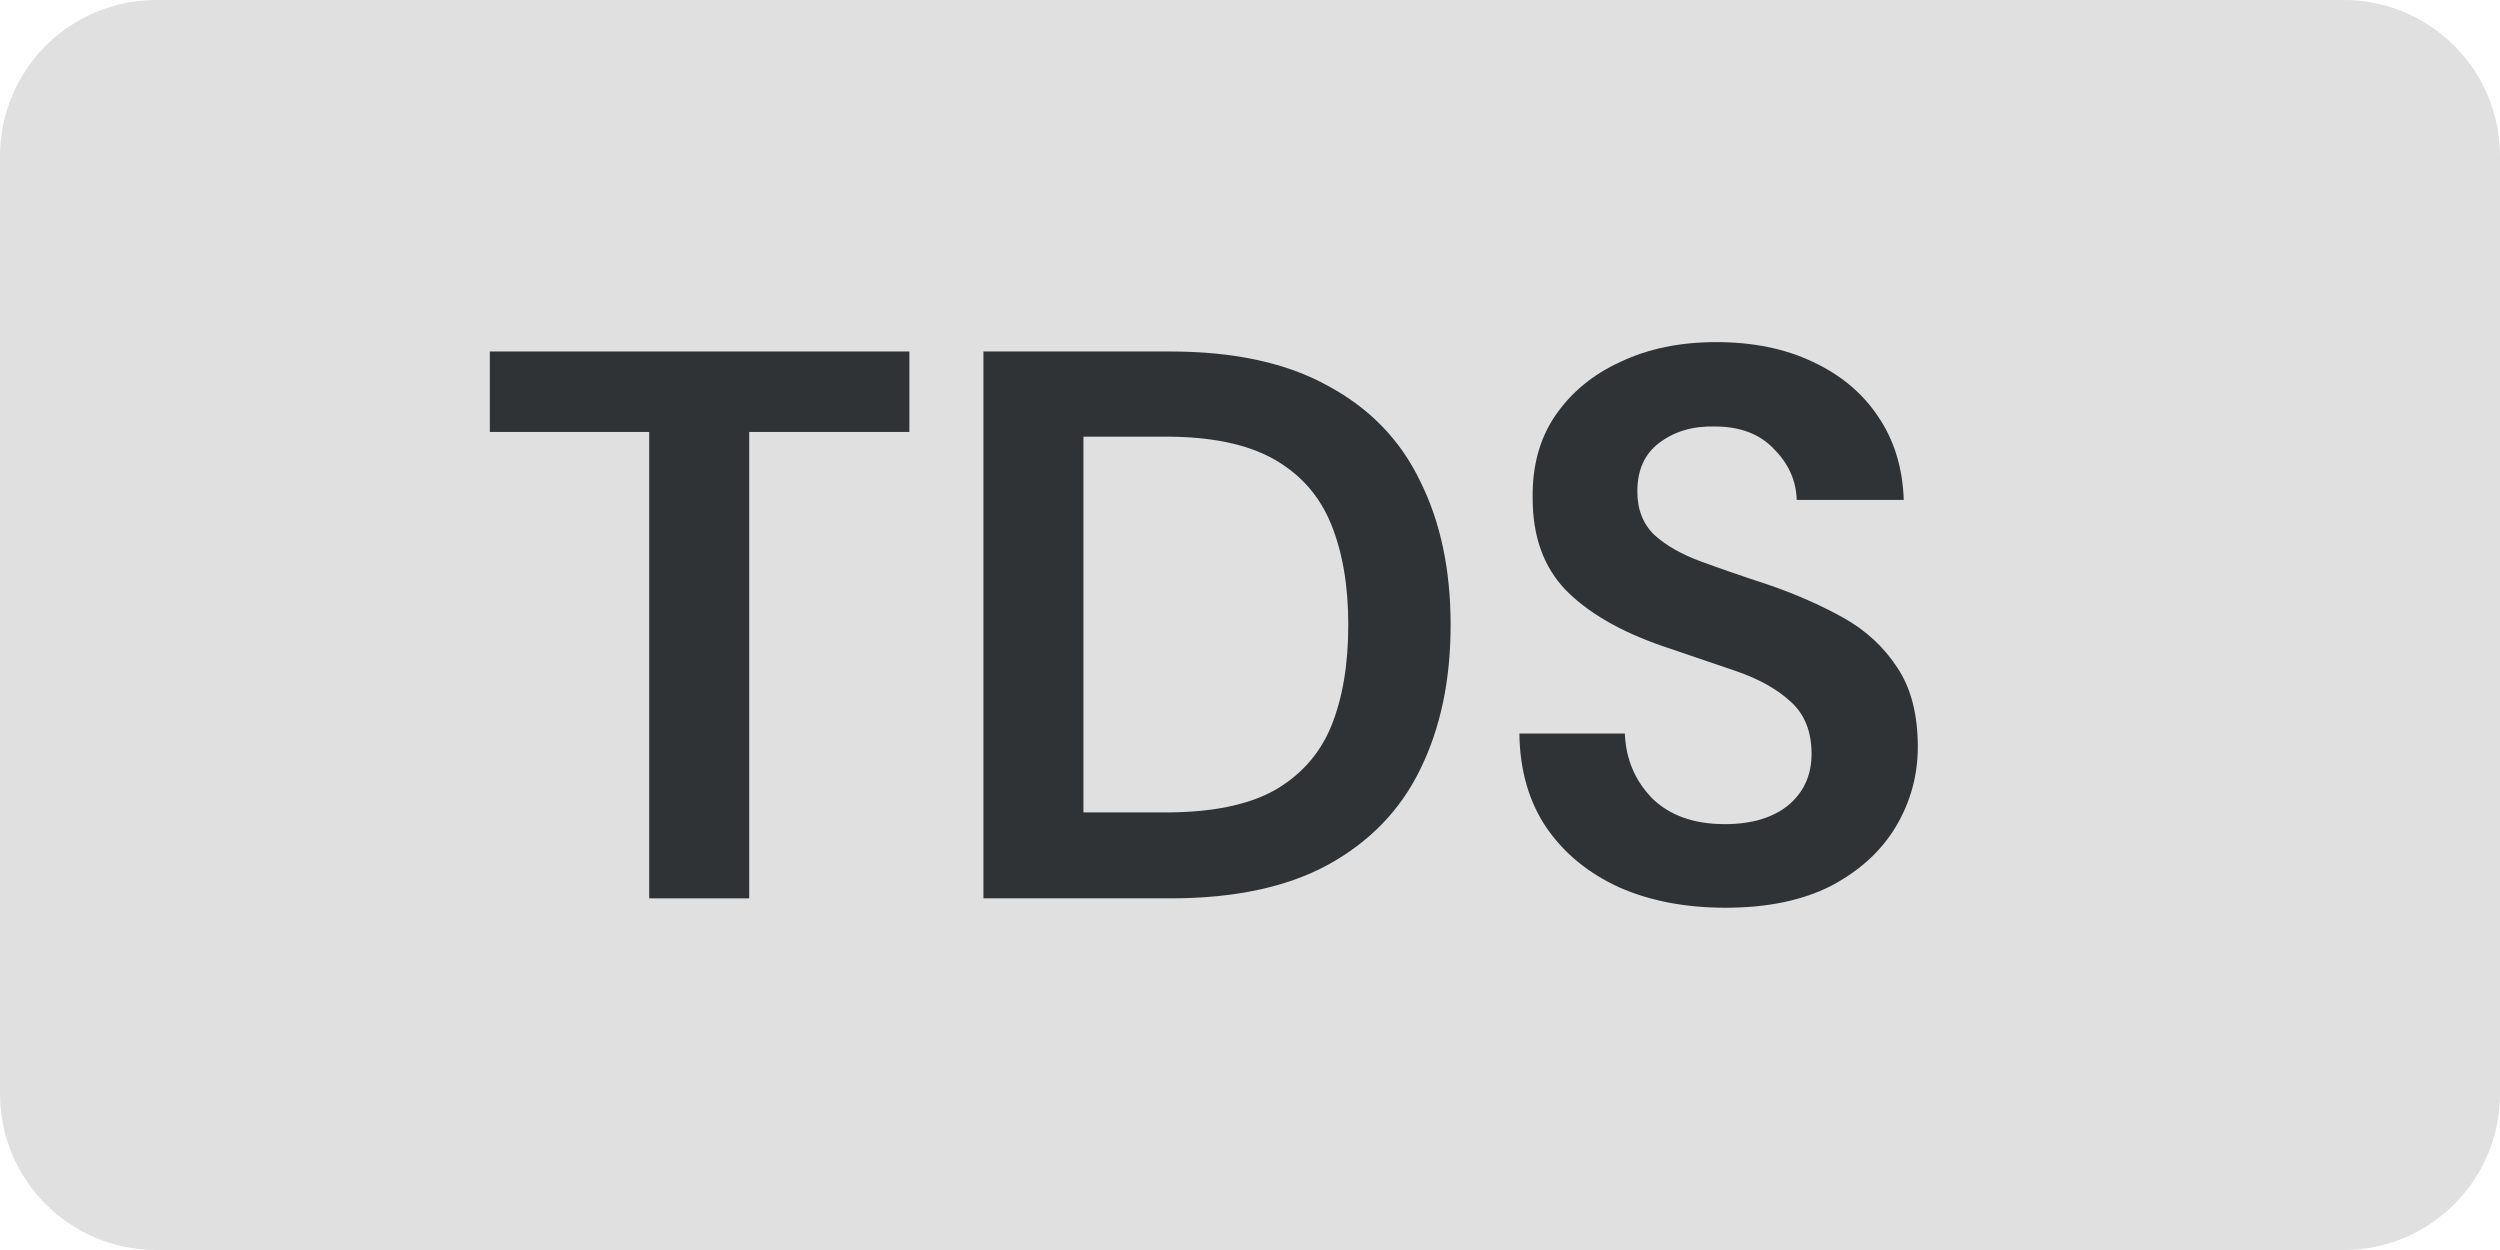 <svg width="32" height="16" viewBox="0 0 32 16" fill="none" xmlns="http://www.w3.org/2000/svg"><path d="M0 2C0 0.895 0.895 0 2 0H30C31.105 0 32 0.895 32 2V14C32 15.105 31.105 16 30 16H2C0.895 16 0 15.105 0 14V2Z" fill="#E0E0E0"/><path d="M8.31 11.499V5.529H6.27V4.499H11.64V5.529H9.59V11.499H8.31Z" fill="#2F3336"/><path d="M12.588 11.499V4.499H14.978C15.798 4.499 16.472 4.646 16.998 4.939C17.532 5.226 17.925 5.632 18.178 6.159C18.438 6.679 18.568 7.292 18.568 7.999C18.568 8.706 18.438 9.322 18.178 9.849C17.925 10.369 17.532 10.776 16.998 11.069C16.472 11.356 15.798 11.499 14.978 11.499H12.588ZM13.868 10.399H14.918C15.505 10.399 15.968 10.306 16.308 10.119C16.648 9.926 16.892 9.652 17.038 9.299C17.185 8.939 17.258 8.506 17.258 7.999C17.258 7.499 17.185 7.069 17.038 6.709C16.892 6.349 16.648 6.072 16.308 5.879C15.968 5.686 15.505 5.589 14.918 5.589H13.868V10.399Z" fill="#2F3336"/><path d="M22.088 11.619C21.574 11.619 21.121 11.532 20.728 11.359C20.334 11.179 20.024 10.926 19.798 10.599C19.571 10.266 19.454 9.862 19.448 9.389H20.798C20.811 9.716 20.928 9.992 21.148 10.219C21.374 10.439 21.684 10.549 22.078 10.549C22.418 10.549 22.688 10.469 22.888 10.309C23.088 10.142 23.188 9.922 23.188 9.649C23.188 9.362 23.098 9.139 22.918 8.979C22.744 8.819 22.511 8.689 22.218 8.589C21.924 8.489 21.611 8.382 21.278 8.269C20.738 8.082 20.324 7.842 20.038 7.549C19.758 7.256 19.618 6.866 19.618 6.379C19.611 5.966 19.708 5.612 19.908 5.319C20.114 5.019 20.394 4.789 20.748 4.629C21.101 4.462 21.508 4.379 21.968 4.379C22.434 4.379 22.844 4.462 23.198 4.629C23.558 4.796 23.838 5.029 24.038 5.329C24.244 5.629 24.354 5.986 24.368 6.399H22.998C22.991 6.152 22.894 5.936 22.708 5.749C22.528 5.556 22.274 5.459 21.948 5.459C21.668 5.452 21.431 5.522 21.238 5.669C21.051 5.809 20.958 6.016 20.958 6.289C20.958 6.522 21.031 6.709 21.178 6.849C21.324 6.982 21.524 7.096 21.778 7.189C22.031 7.282 22.321 7.382 22.648 7.489C22.994 7.609 23.311 7.749 23.598 7.909C23.884 8.069 24.114 8.282 24.288 8.549C24.461 8.809 24.548 9.146 24.548 9.559C24.548 9.926 24.454 10.266 24.268 10.579C24.081 10.892 23.804 11.146 23.438 11.339C23.071 11.526 22.621 11.619 22.088 11.619Z" fill="#2F3336"/></svg>